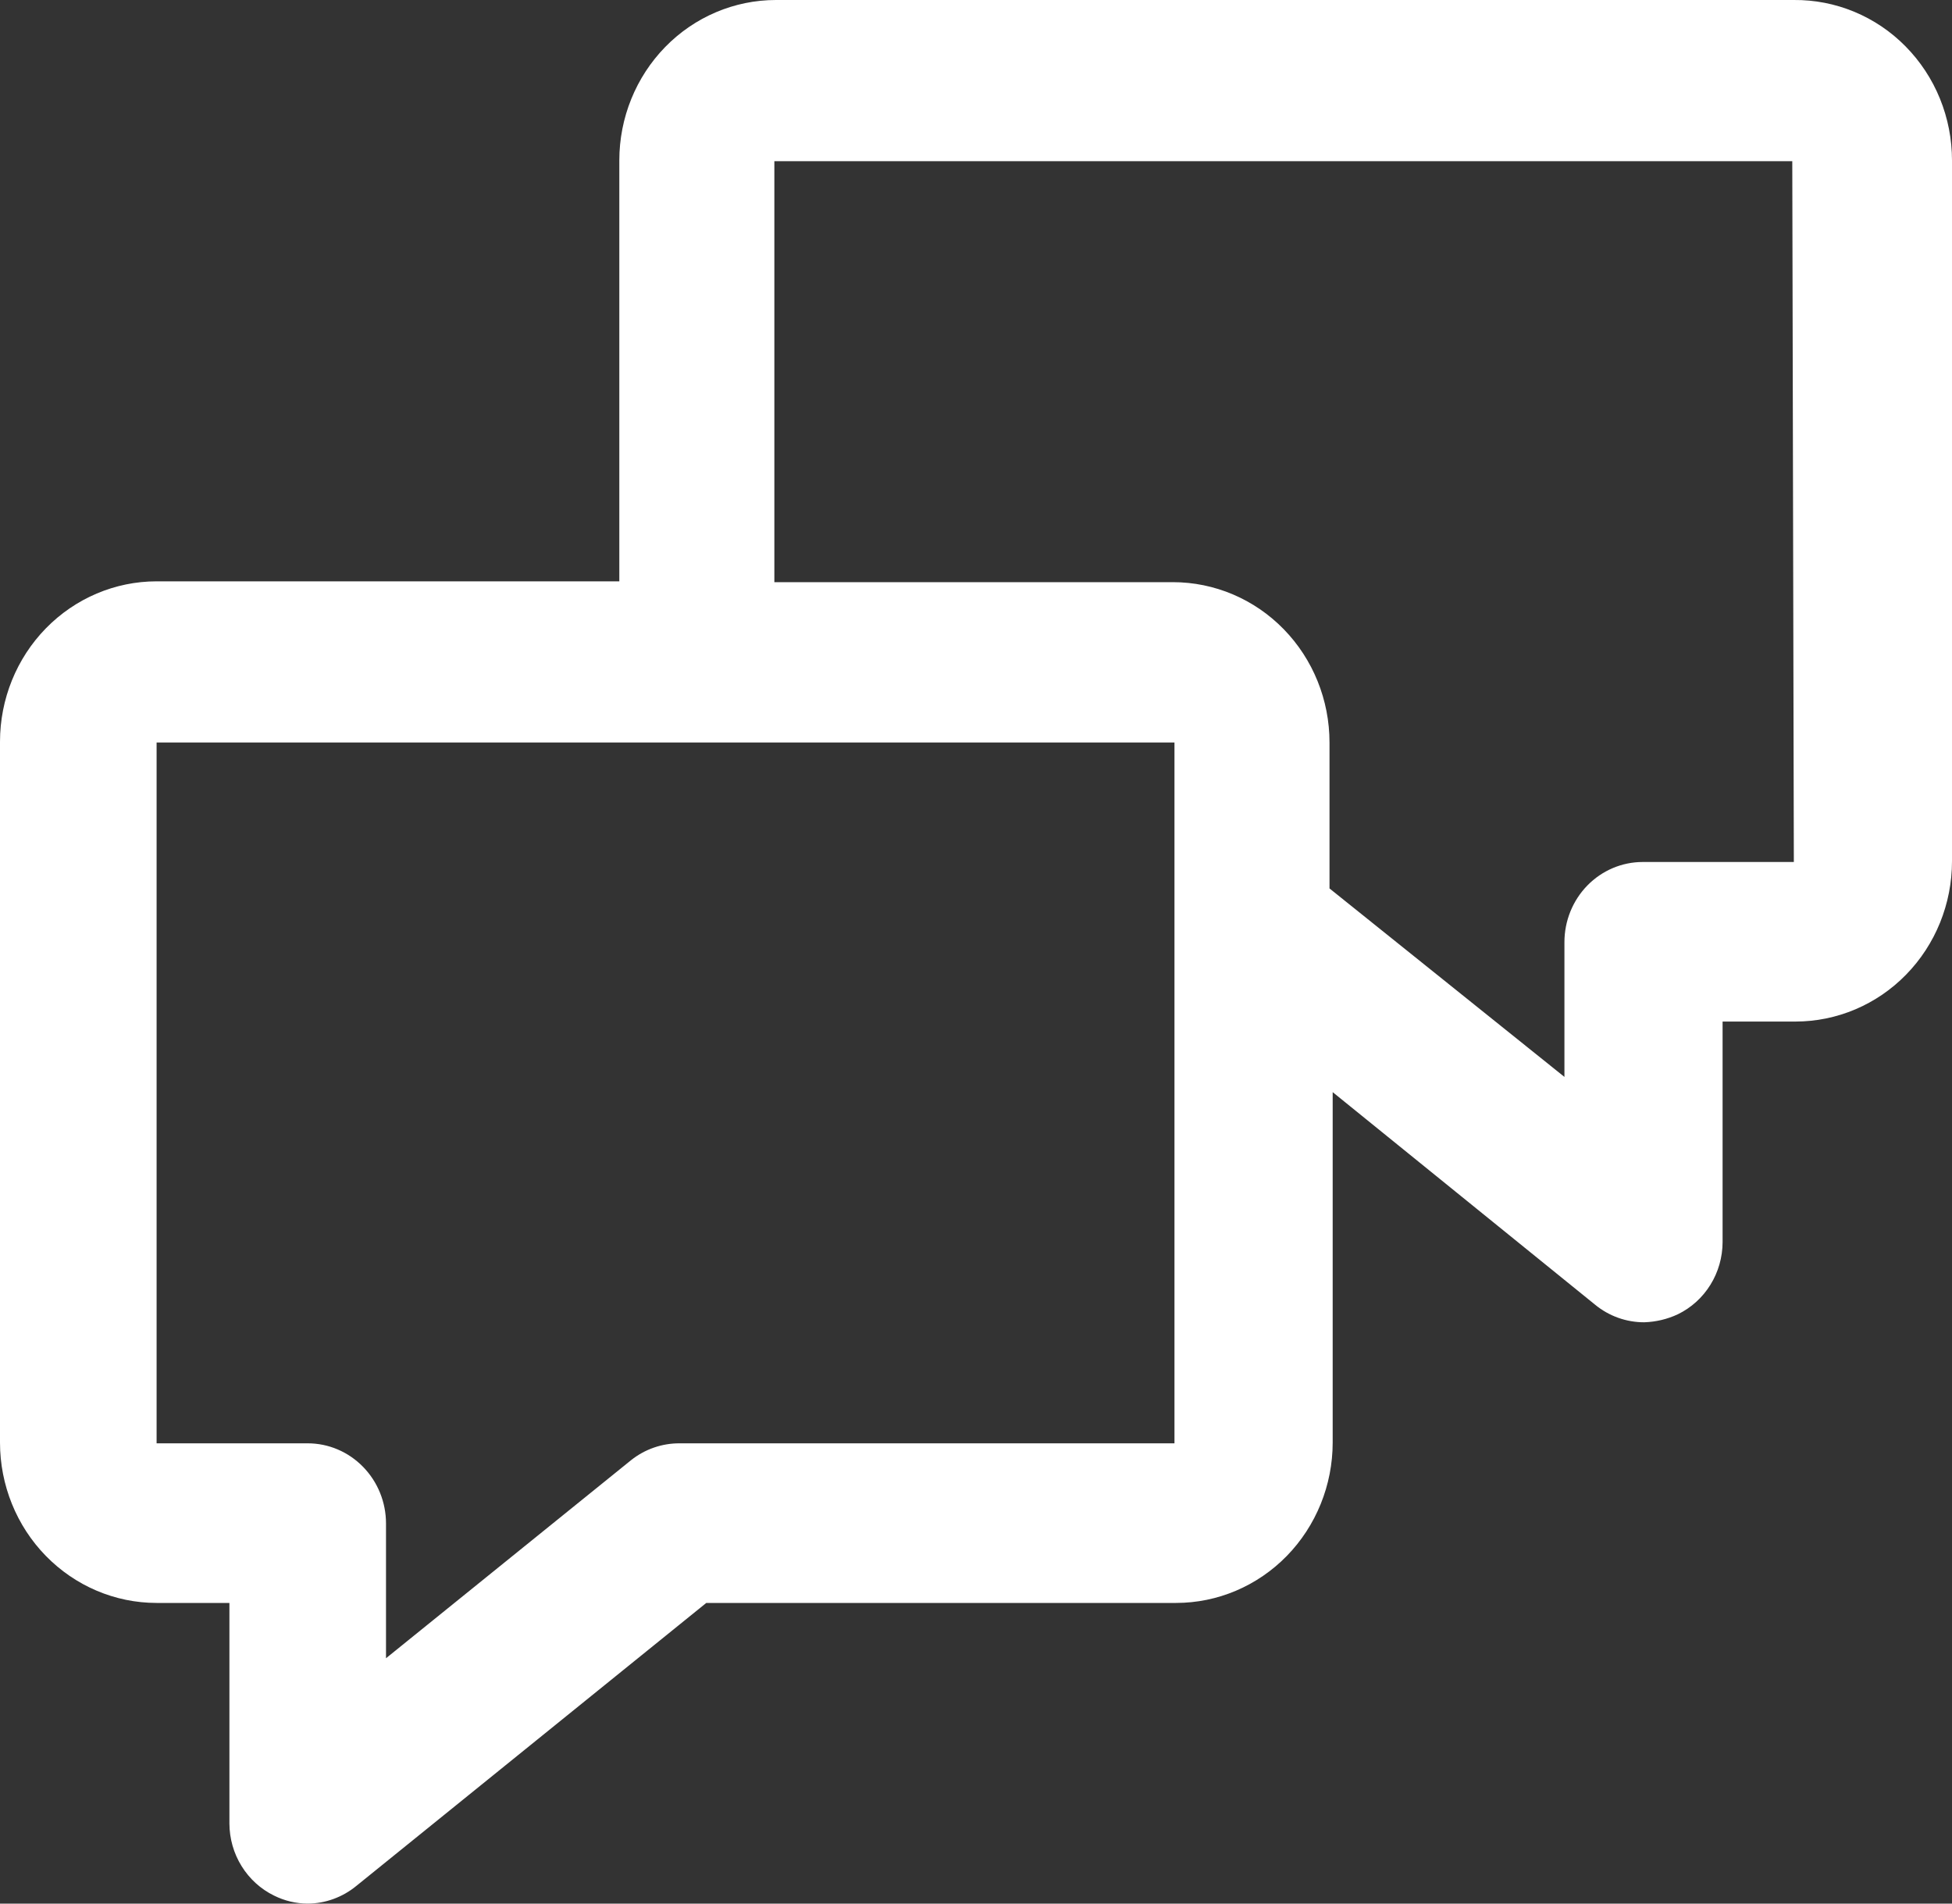 <svg width="40" height="39" viewBox="0 0 40 39" fill="none" xmlns="http://www.w3.org/2000/svg">
<rect x="0" y="0" width="40" height="39" fill="#333333" stroke="none"/>
<path d="M36.759 0H15.9C15.049 0 14.233 0.346 13.631 0.963C13.03 1.579 12.691 2.414 12.691 3.286V11.91H3.209C2.358 11.91 1.542 12.257 0.94 12.873C0.338 13.489 0 14.325 0 15.196V29.554C0 30.425 0.338 31.261 0.94 31.877C1.542 32.493 2.358 32.84 3.209 32.84H4.701V37.357C4.702 37.667 4.788 37.97 4.95 38.231C5.112 38.493 5.343 38.703 5.616 38.836C5.831 38.943 6.066 38.999 6.306 39C6.667 38.998 7.018 38.87 7.3 38.639L14.473 32.84H24.1C24.951 32.84 25.767 32.493 26.369 31.877C26.97 31.261 27.309 30.425 27.309 29.554V22.375L32.684 26.728C32.97 26.964 33.327 27.091 33.694 27.09C33.933 27.082 34.167 27.027 34.384 26.925C34.657 26.792 34.888 26.583 35.05 26.321C35.212 26.06 35.298 25.757 35.299 25.447V20.929H36.791C37.642 20.929 38.459 20.583 39.06 19.967C39.662 19.351 40 18.515 40 17.644V3.286C40 2.852 39.916 2.422 39.753 2.021C39.59 1.62 39.35 1.256 39.049 0.951C38.748 0.645 38.39 0.404 37.997 0.241C37.604 0.078 37.183 -0.004 36.759 0ZM24.067 29.57H13.927C13.567 29.568 13.216 29.689 12.932 29.915L7.91 33.973V31.213C7.91 30.777 7.741 30.36 7.44 30.052C7.139 29.743 6.731 29.57 6.306 29.57H3.209V15.212H24.067V29.57ZM36.759 17.66H33.662C33.237 17.66 32.829 17.833 32.528 18.141C32.227 18.449 32.058 18.867 32.058 19.303V22.063L27.244 18.202V15.212C27.244 14.341 26.906 13.505 26.304 12.889C25.703 12.273 24.886 11.927 24.035 11.927H15.868V3.302H36.727L36.759 17.66Z" fill="white"/>
</svg>
